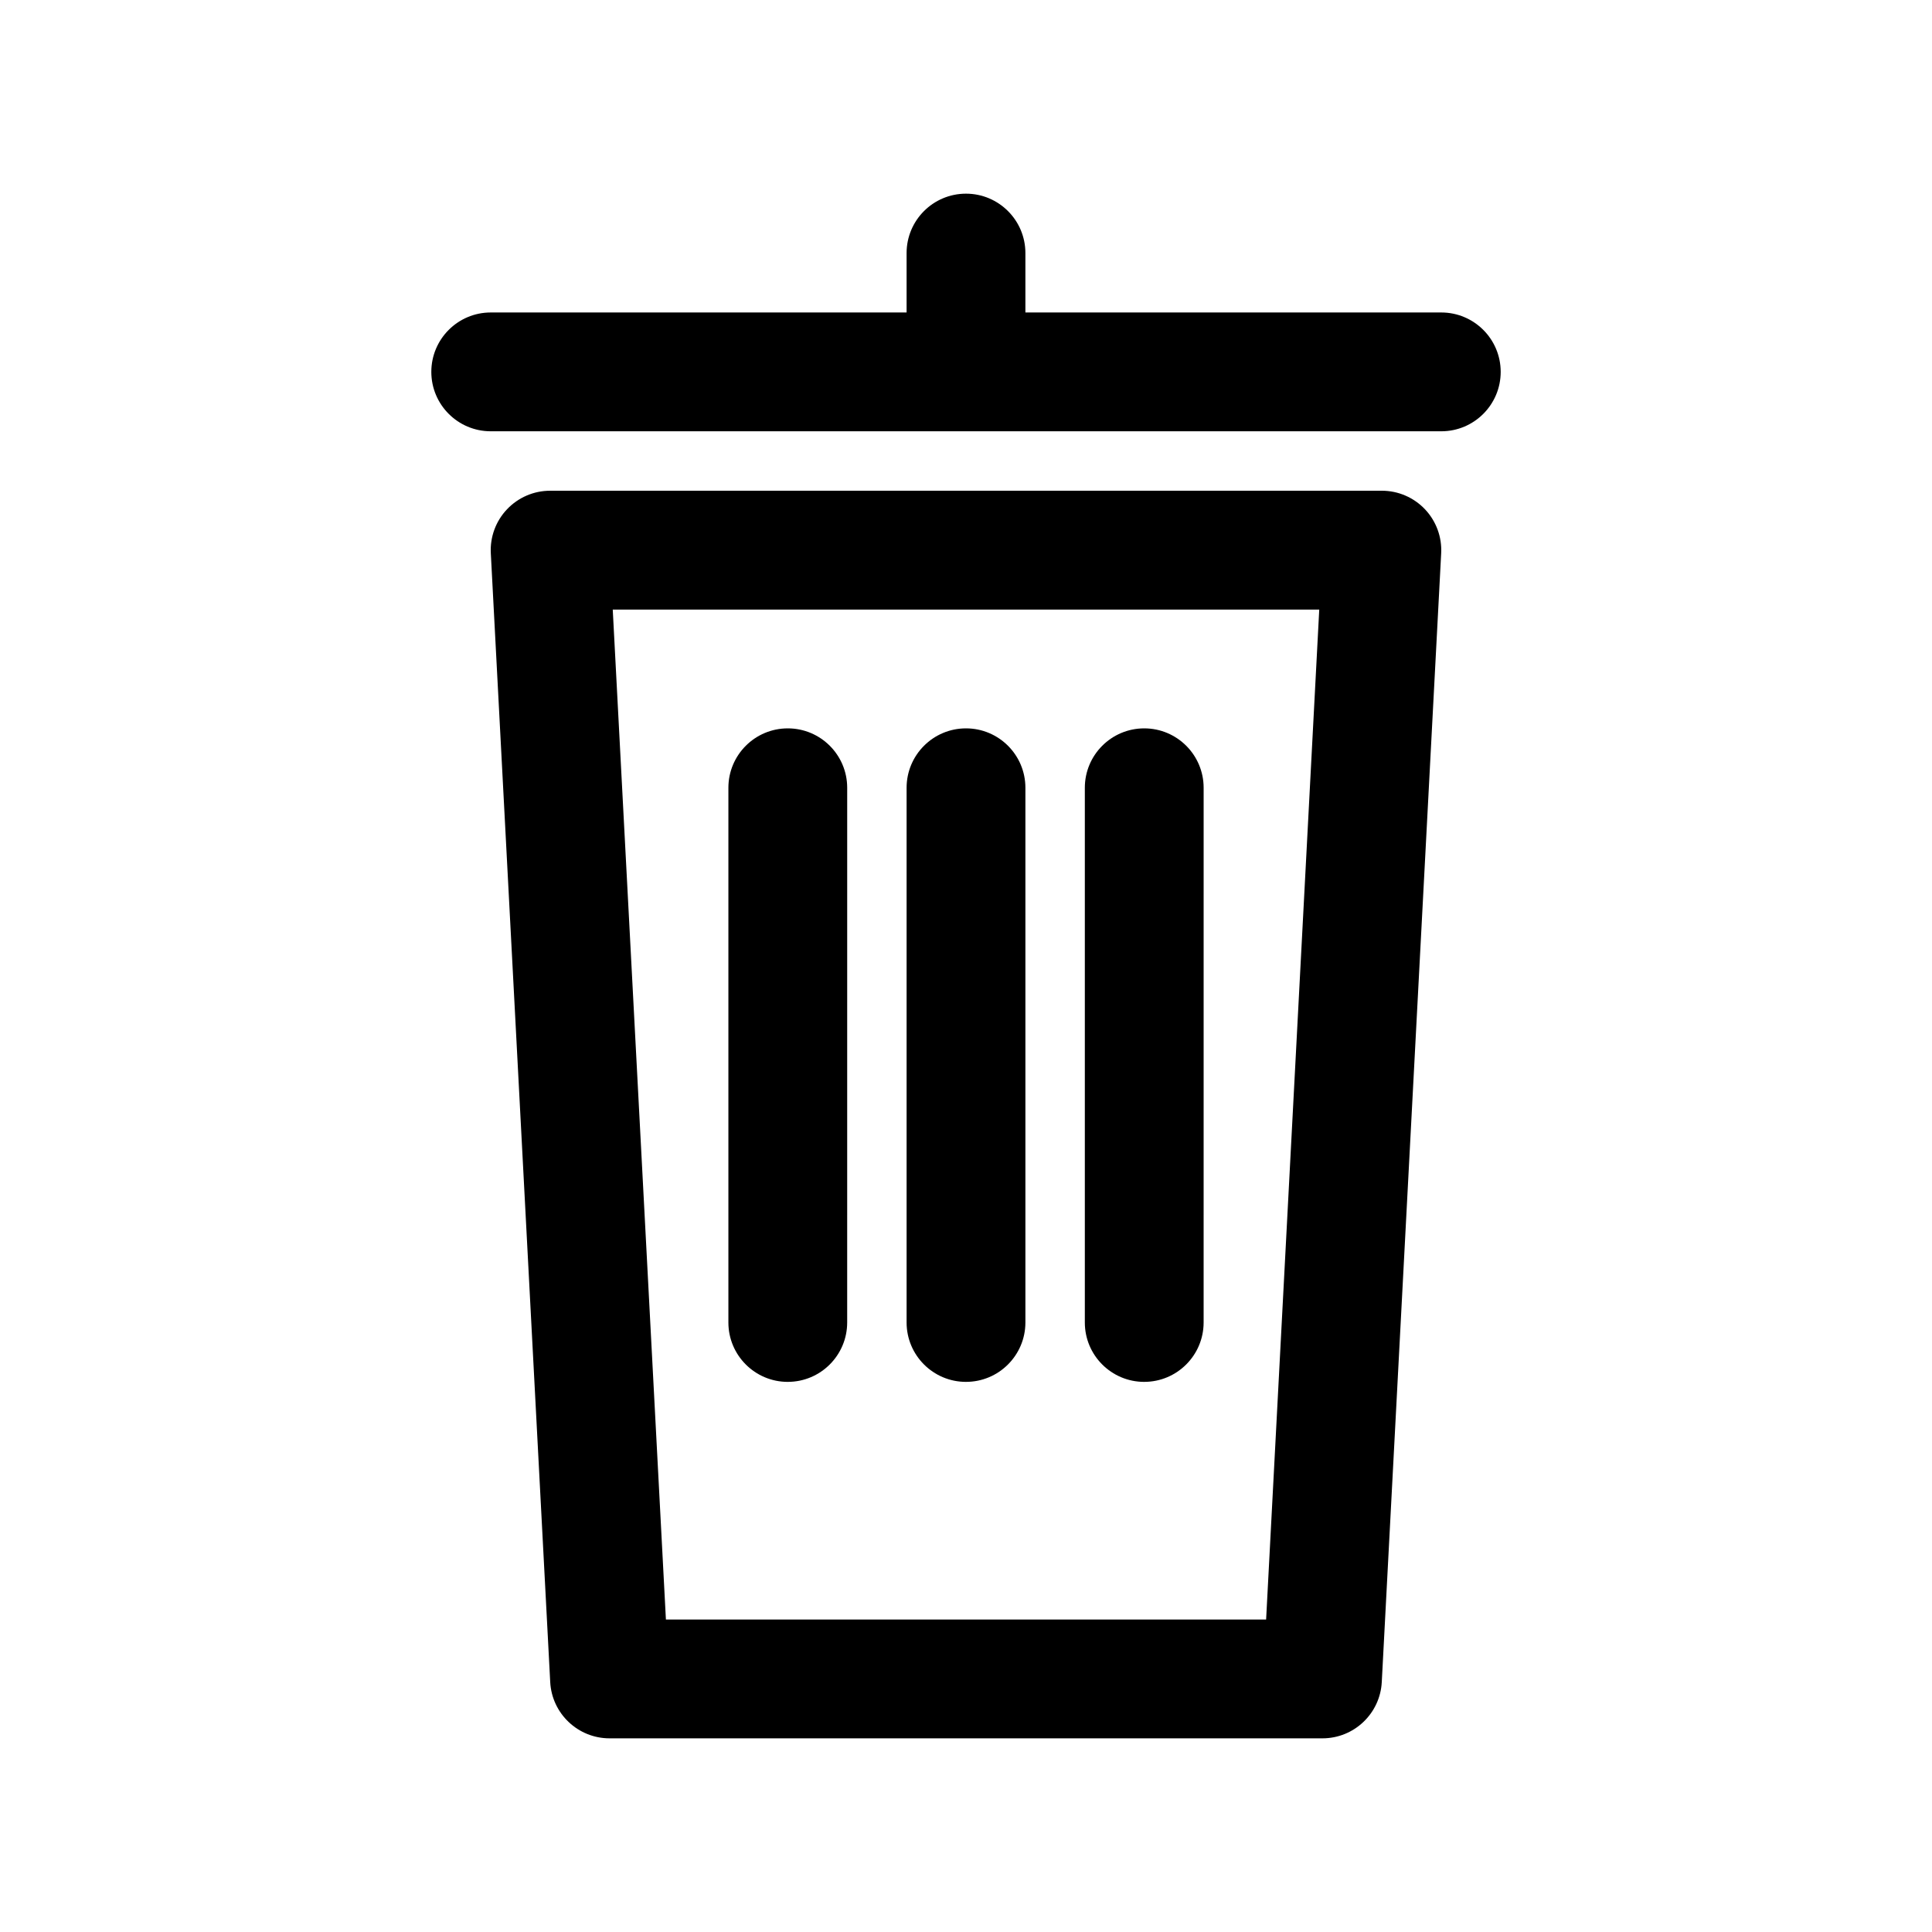 <?xml version="1.0" encoding="UTF-8"?>
<!-- The Best Svg Icon site in the world: iconSvg.co, Visit us! https://iconsvg.co -->
<svg fill="#000000" width="800px" height="800px" version="1.1" viewBox="144 144 512 512" xmlns="http://www.w3.org/2000/svg">
 <g>
  <path d="m510.21 274.05h-220.42c-4.32 0-8.445 1.777-11.422 4.914-2.977 3.133-4.527 7.352-4.297 11.66l15.742 299.14c0.441 8.355 7.356 14.914 15.723 14.914h188.93c8.367 0 15.281-6.559 15.719-14.918l15.742-299.14c0.227-4.312-1.332-8.527-4.297-11.66-2.977-3.133-7.102-4.91-11.422-4.91zm-30.676 299.14h-159.06l-14.09-267.65h187.23z"/>
  <path d="m525.95 226.81h-110.21v-15.742c0-8.691-7.055-15.742-15.742-15.742-8.691 0-15.742 7.055-15.742 15.742v15.742h-110.21c-8.691 0-15.742 7.055-15.742 15.742 0 8.691 7.055 15.742 15.742 15.742h251.91c8.691 0 15.742-7.055 15.742-15.742s-7.055-15.742-15.746-15.742z"/>
  <path d="m400 510.21c8.691 0 15.742-7.055 15.742-15.742v-141.7c0-8.691-7.055-15.742-15.742-15.742-8.691 0-15.742 7.055-15.742 15.742v141.7c-0.004 8.691 7.051 15.746 15.742 15.746z"/>
  <path d="m447.23 510.21c8.691 0 15.742-7.055 15.742-15.742l0.004-141.7c0-8.691-7.055-15.742-15.742-15.742-8.691 0-15.742 7.055-15.742 15.742v141.7c-0.004 8.691 7.047 15.746 15.738 15.746z"/>
  <path d="m352.77 510.21c8.691 0 15.742-7.055 15.742-15.742l0.004-141.7c0-8.691-7.055-15.742-15.742-15.742-8.691 0-15.742 7.055-15.742 15.742v141.7c-0.004 8.691 7.047 15.746 15.738 15.746z"/>
 </g>
</svg>